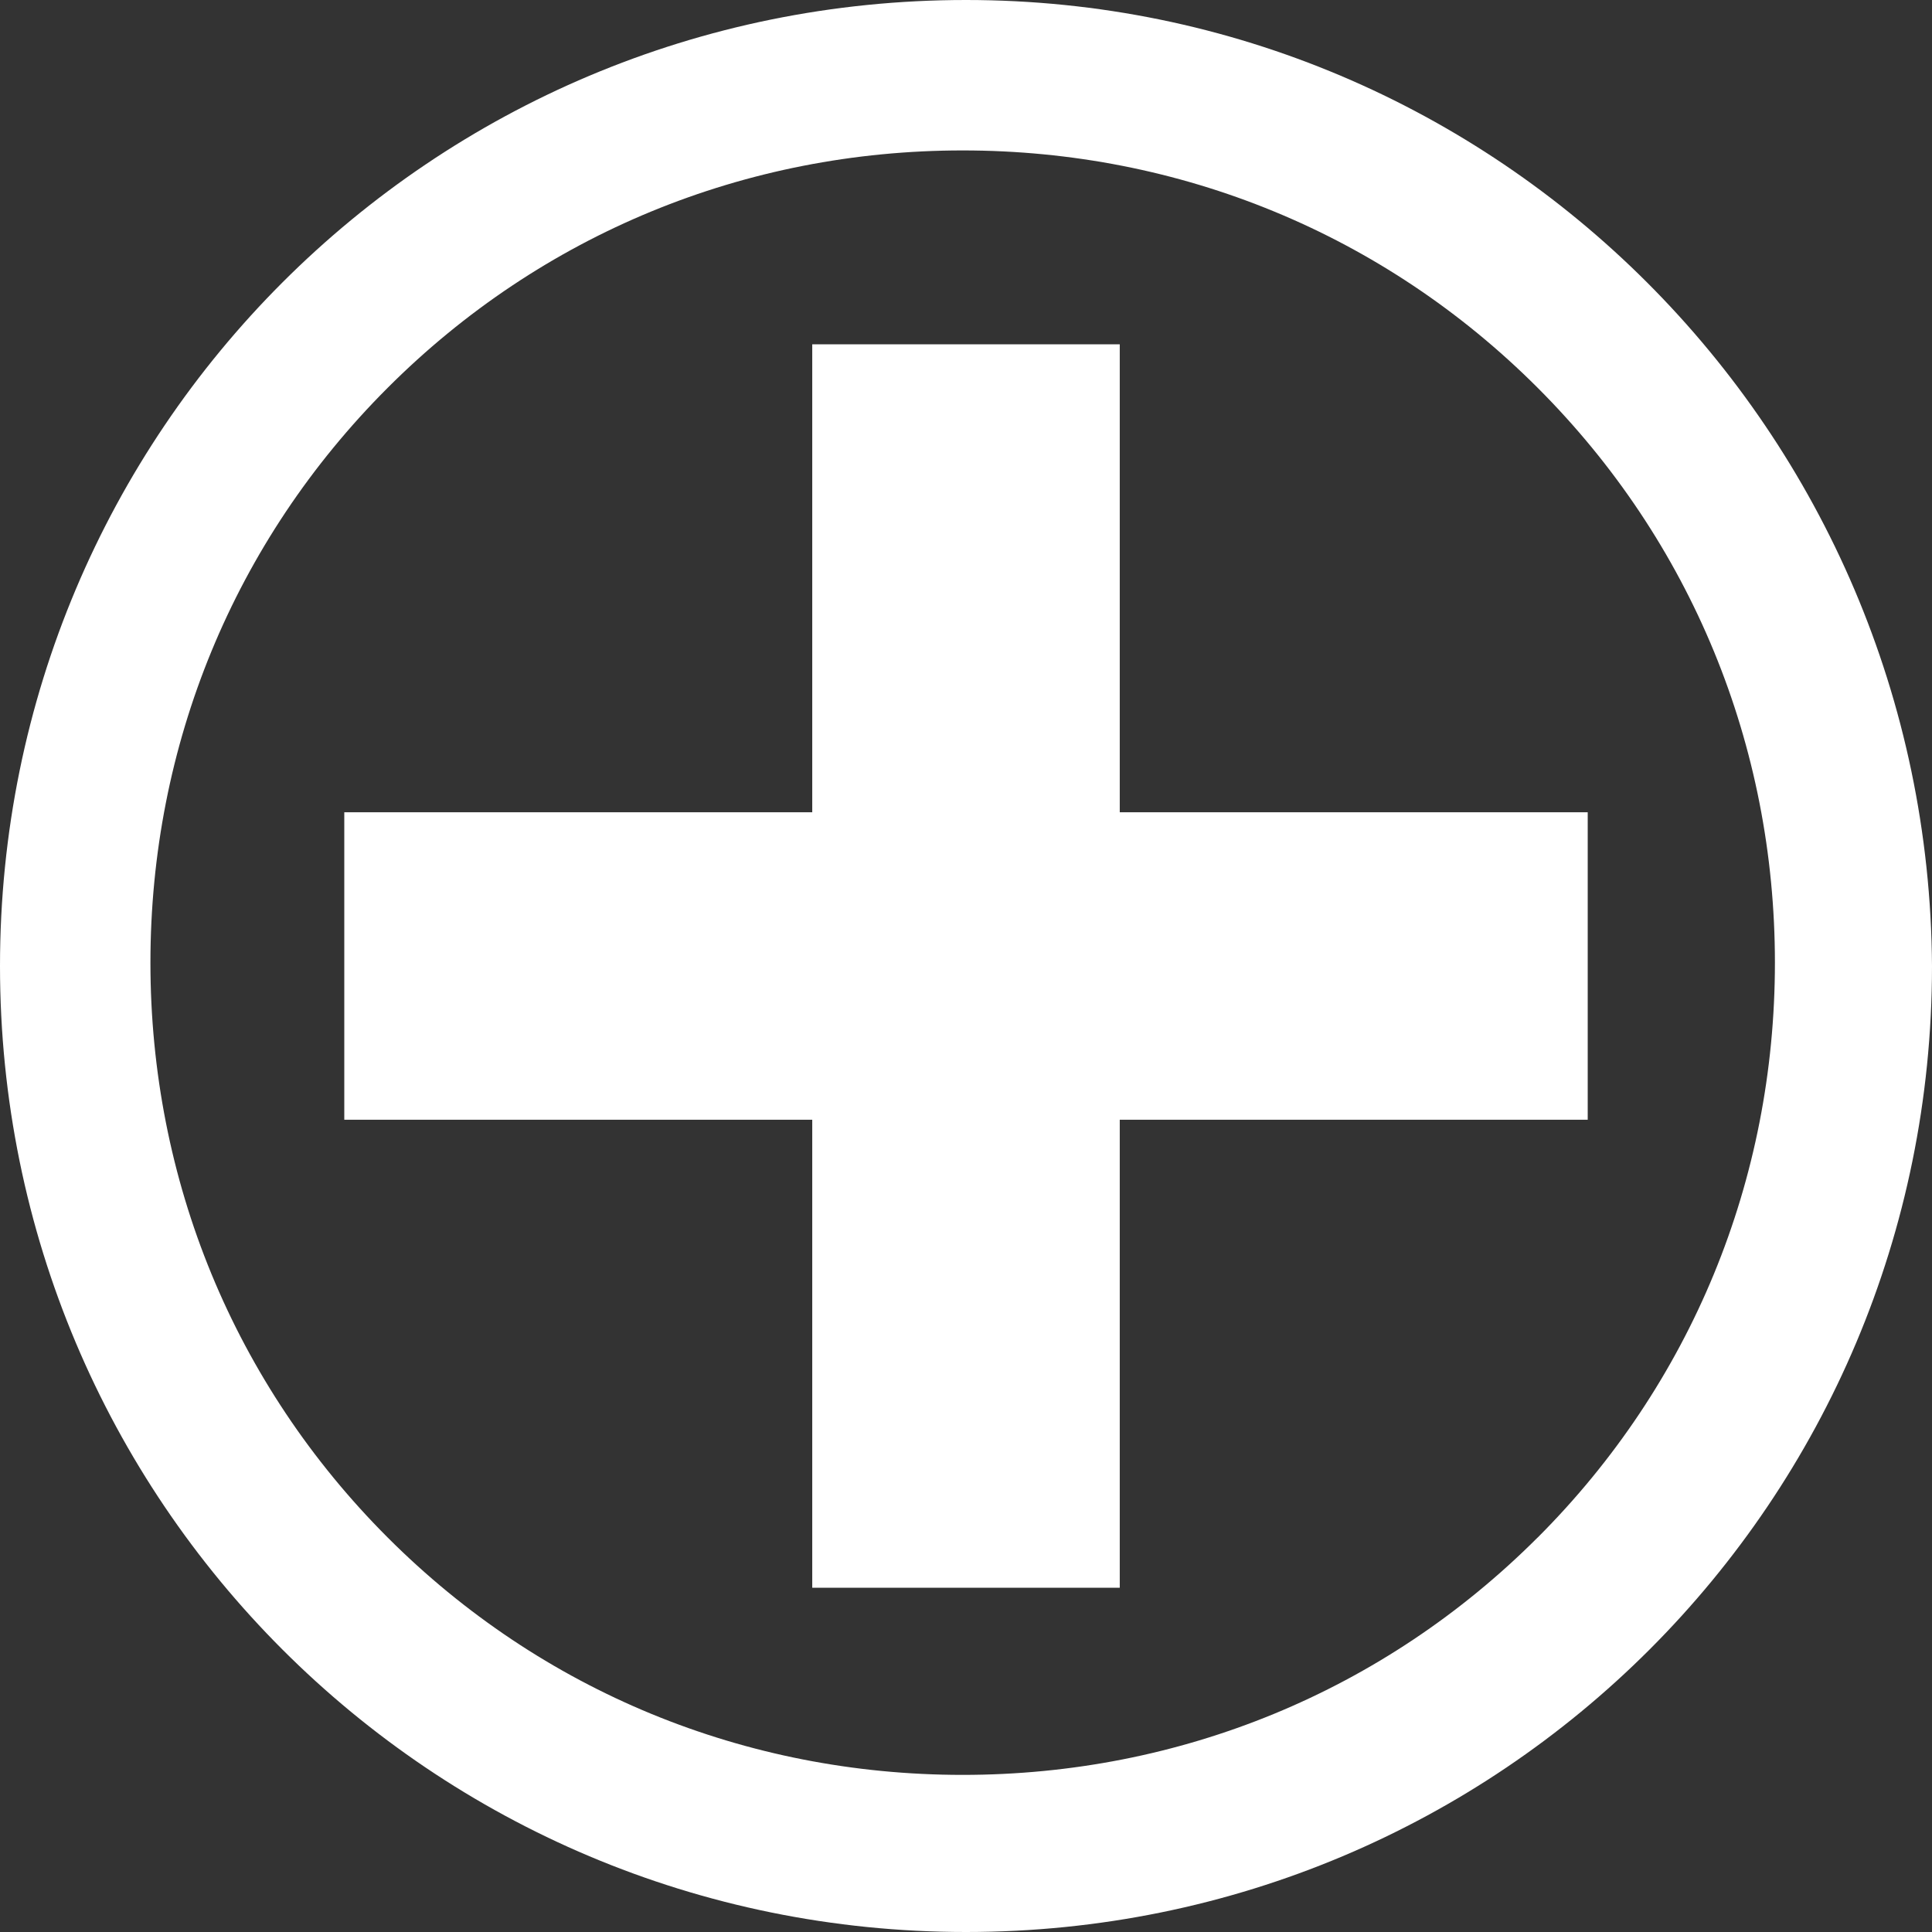 <?xml version="1.0" encoding="utf-8"?>
<svg xmlns="http://www.w3.org/2000/svg" xmlns:v="https://vecta.io/nano" width="65" height="65" fill="none">
  <rect width="100%" height="100%" fill="#333333" stroke="none"/>
  <g clip-path="url(#A)">
    <path d="M32.5 0C14.507 0 0 14.507 0 32.5S14.507 65 32.5 65 65 50.493 65 32.5C64.888 14.507 50.381 0 32.5 0zm19.23 51.73c-5.173 5.173-12.033 7.984-19.343 7.984s-14.17-2.811-19.342-7.984-7.984-12.033-7.984-19.343 2.811-14.17 7.984-19.342 12.033-7.984 19.343-7.984 14.17 2.811 19.343 7.984 7.984 12.033 7.984 19.343-2.811 14.17-7.984 19.343zM37.673 27.327V11.583H27.327v15.744H11.583v10.346h15.744v15.744h10.346V37.673h15.744V27.327H37.673z" fill="#fff"/>
  </g>
  <defs>
    <clipPath id="A">
      <path fill="#fff" d="M0 0h65v65H0z"/>
    </clipPath>
  </defs>
</svg>